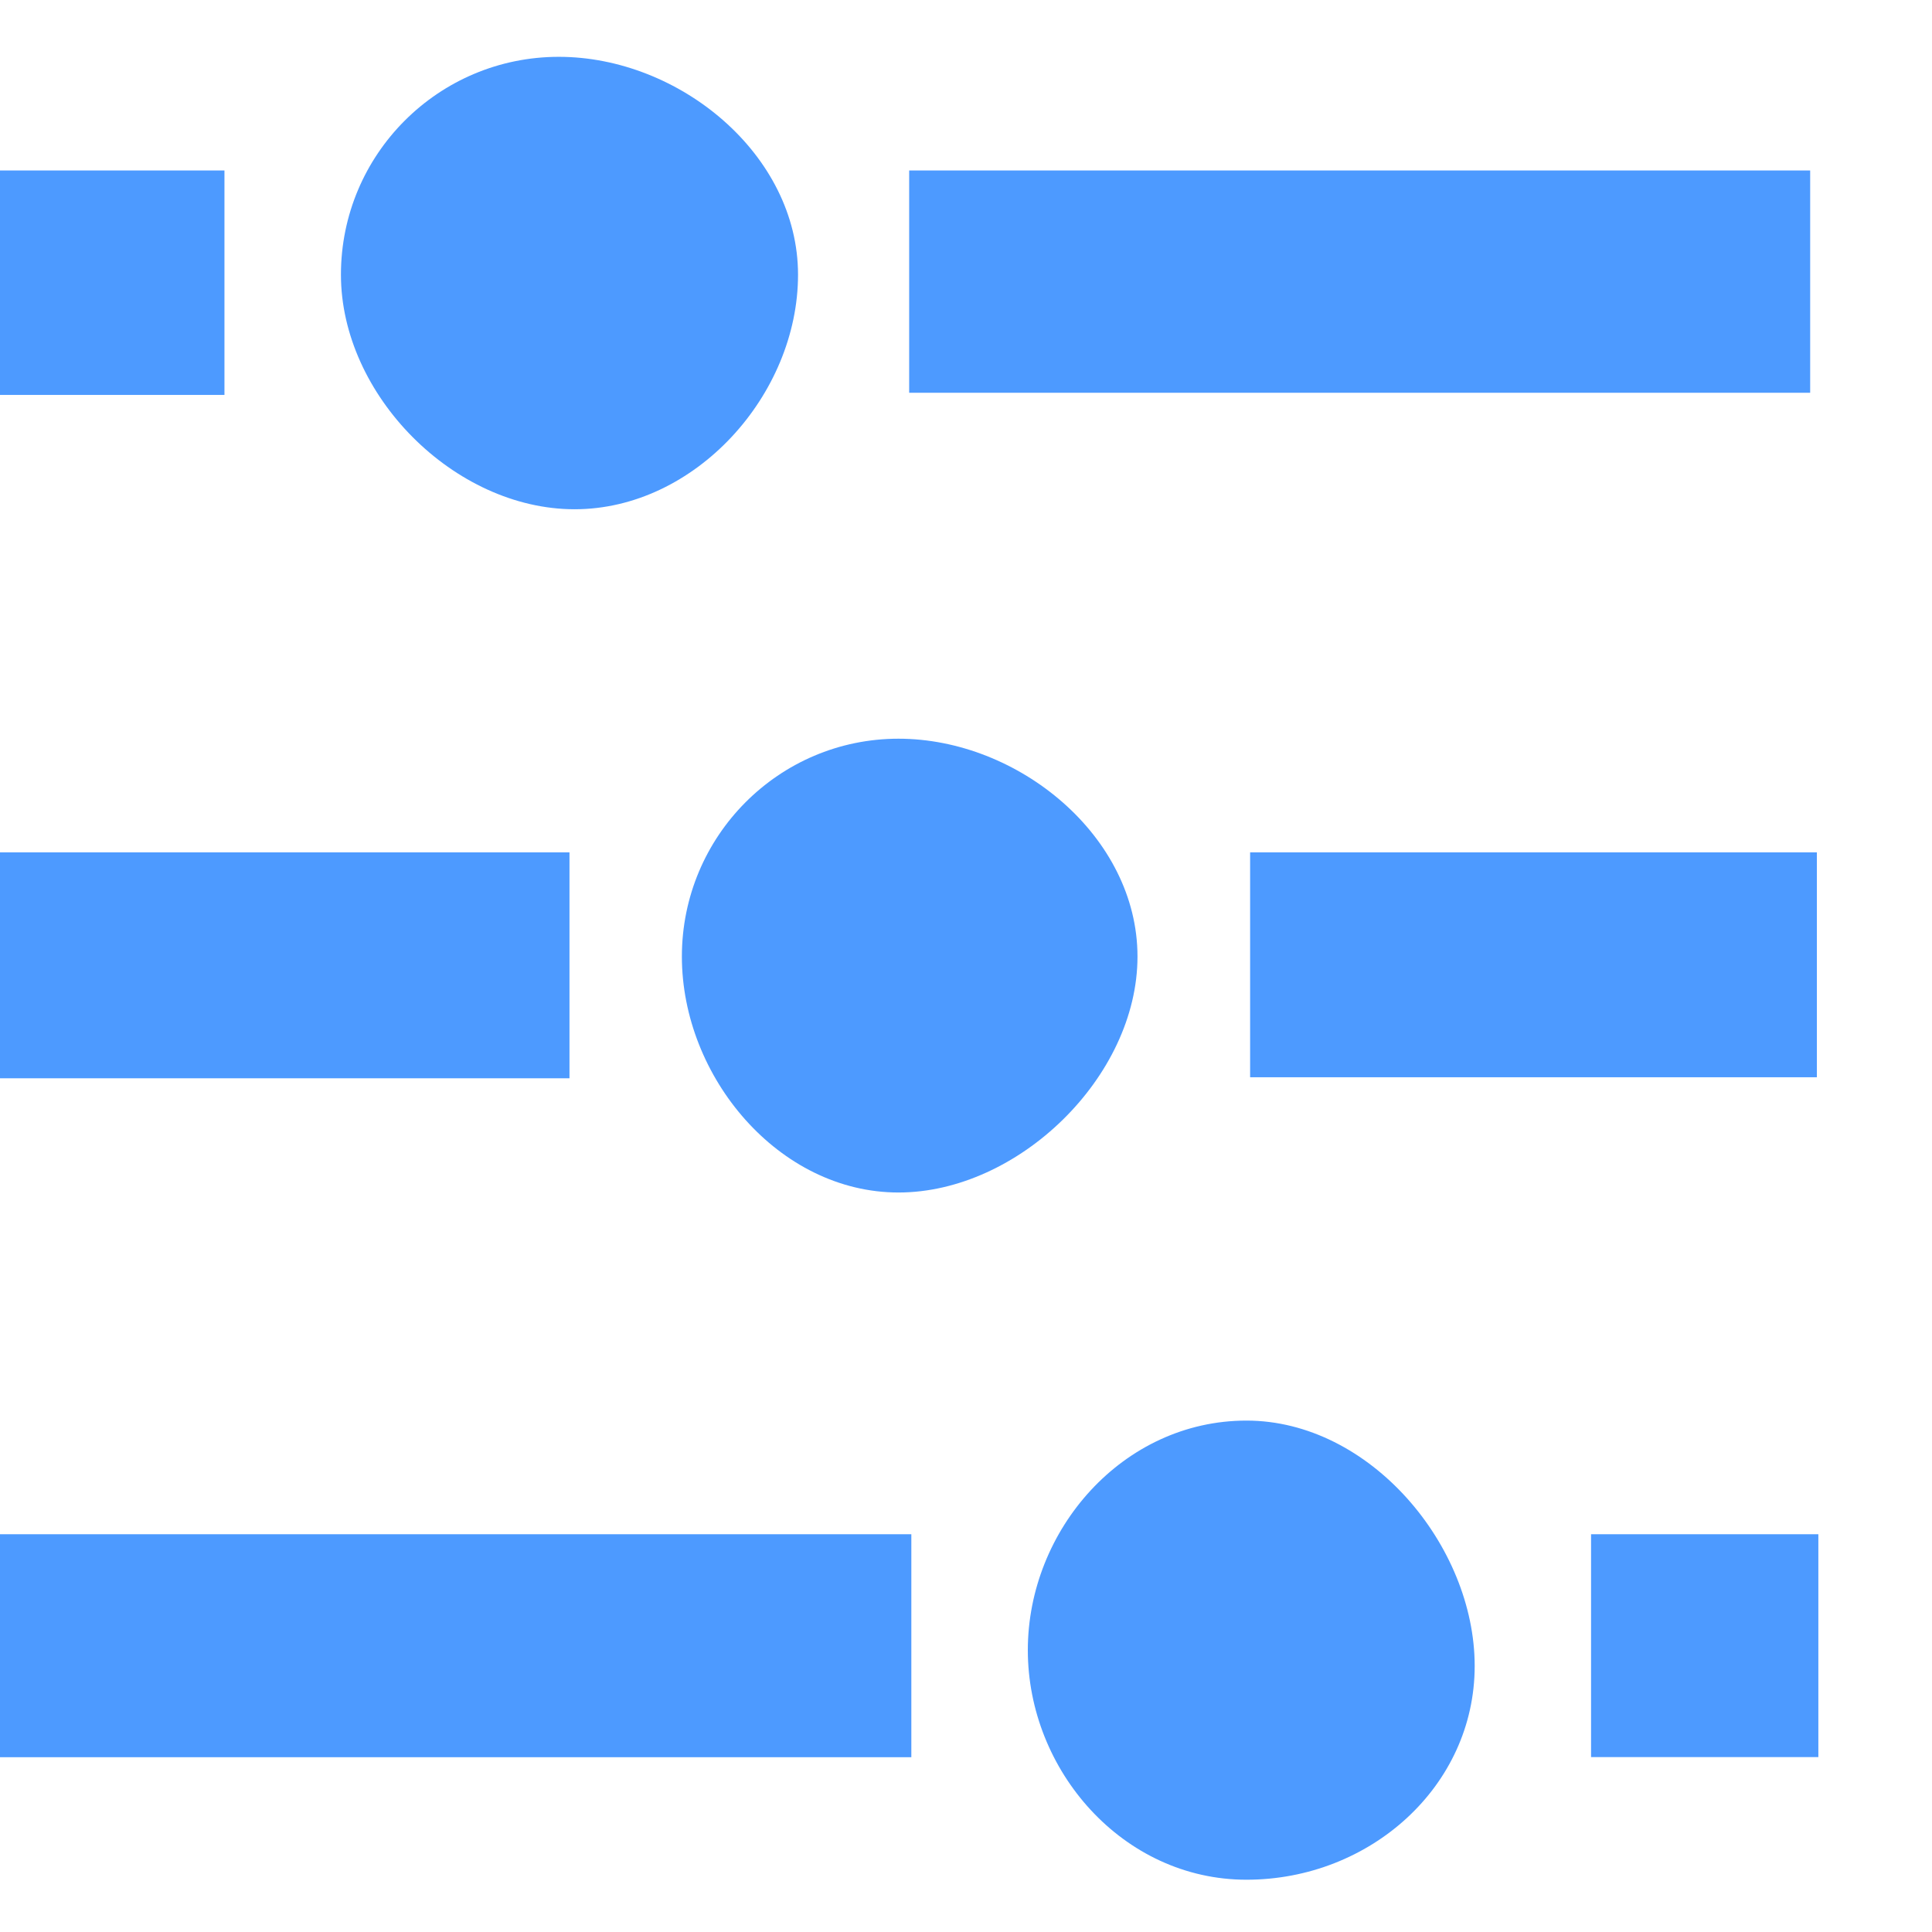 <!DOCTYPE svg PUBLIC "-//W3C//DTD SVG 1.1//EN" "http://www.w3.org/Graphics/SVG/1.1/DTD/svg11.dtd">
<!-- Uploaded to: SVG Repo, www.svgrepo.com, Transformed by: SVG Repo Mixer Tools -->
<svg width="800px" height="800px" viewBox="0 -0.5 17 17" version="1.1" xmlns="http://www.w3.org/2000/svg" xmlns:xlink="http://www.w3.org/1999/xlink" class="si-glyph si-glyph-adjustment-horizon" fill="#000000">
<g id="SVGRepo_bgCarrier" stroke-width="0"/>
<g id="SVGRepo_tracerCarrier" stroke-linecap="round" stroke-linejoin="round"/>
<g id="SVGRepo_iconCarrier"> <title>1197</title> <defs> </defs> <g stroke="none" stroke-width="1" fill="none" fill-rule="evenodd"> <g fill="#4d9aff"> <path d="M8,1 L8,2.956 L15.928,2.956 L15.928,1 L8,1 Z" class="si-glyph-fill"> </path> <rect x="0" y="1" width="1.975" height="1.975" class="si-glyph-fill"> </rect> <path d="M0,7 L2.21252442e-07,8.988 L5.011,8.988 L5.011,7 L0,7 Z" class="si-glyph-fill"> </path> <path d="M11,7 L11,8.979 L15.987,8.979 L15.987,7 L11,7 Z" class="si-glyph-fill"> </path> <rect x="0" y="13" width="8.019" height="1.962" class="si-glyph-fill"> </rect> <rect x="14" y="13" width="2" height="1.961" class="si-glyph-fill"> </rect> <path d="M10.968,16.04 C12.055,16.04 12.976,15.218 12.976,14.159 C12.976,13.1 12.055,12 10.968,12 C9.881,12 9.044,12.961 9.044,14.02 C9.044,15.079 9.881,16.04 10.968,16.04 Z" class="si-glyph-fill"> </path> <path d="M7.906,9.993 C8.959,9.993 10.009,8.976 10.009,7.917 C10.009,6.858 8.959,6 7.906,6 C6.853,6 6,6.858 6,7.917 C6,8.976 6.853,9.993 7.906,9.993 Z" class="si-glyph-fill"> </path> <path d="M5.056,3.981 C6.115,3.981 7.022,2.976 7.022,1.917 C7.022,0.858 5.976,0 4.917,0 C3.858,0 3,0.858 3,1.917 C3,2.976 3.997,3.981 5.056,3.981 Z" class="si-glyph-fill"> </path> </g> </g> </g>
</svg>